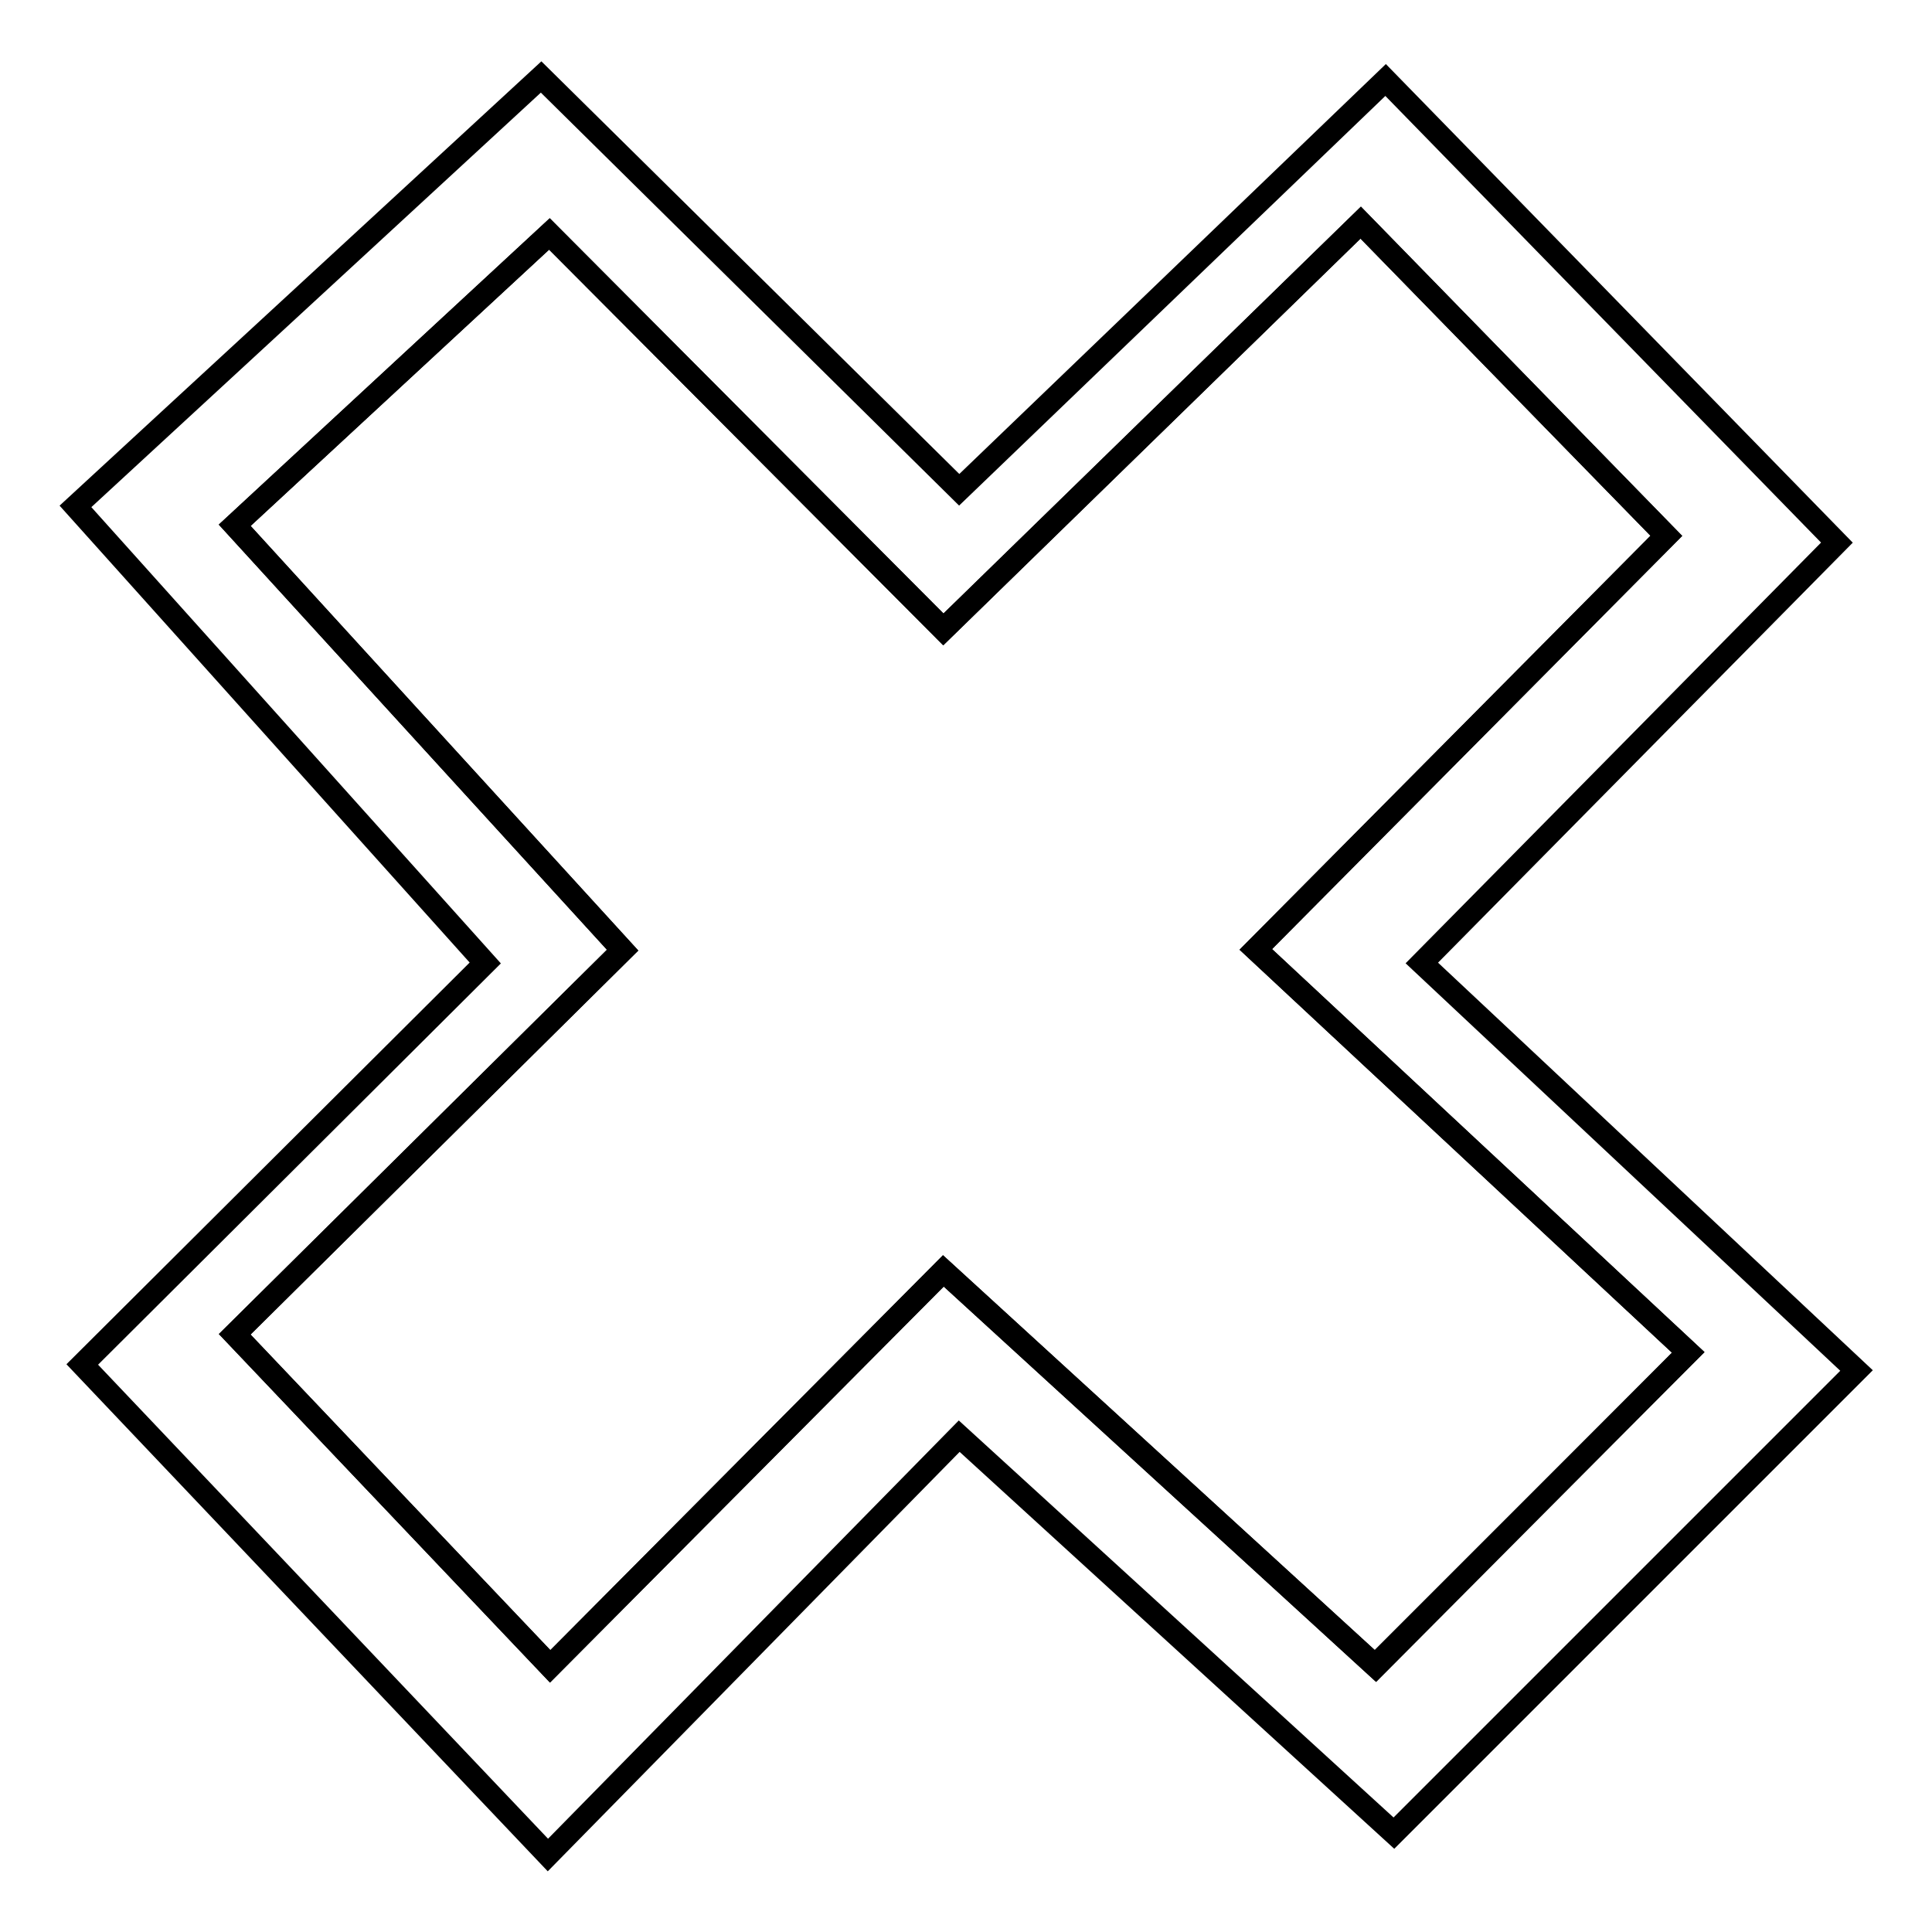 <?xml version="1.0" encoding="utf-8"?>
<!-- Svg Vector Icons : http://www.onlinewebfonts.com/icon -->
<!DOCTYPE svg PUBLIC "-//W3C//DTD SVG 1.1//EN" "http://www.w3.org/Graphics/SVG/1.1/DTD/svg11.dtd">
<svg version="1.1" xmlns="http://www.w3.org/2000/svg" xmlns:xlink="http://www.w3.org/1999/xlink" x="0px" y="0px" viewBox="0 0 256 256" enable-background="new 0 0 256 256" xml:space="preserve">
<g><g><path stroke-width="3" fill-opacity="0" stroke="#000000"  d="M125,83.4l55.3-53.9l40.5,41.5l-54.4,54.8l57.3,53.4l-41.5,41.5L125,168.4l-52.1,52.4l-41.8-44l51.4-50.9L31.1,69.6L72.8,31L125,83.4z"/><path stroke-width="3" fill-opacity="0" stroke="#000000"  d="M188.4,127.6l55-55.7l-59.8-61.3l-56.5,54.3L71.7,10.2L10,67.1l54.3,60.5l-53.4,53.2l61.7,65l54.5-55.5l57.6,52.6l61.3-61.3L188.4,127.6z M182.3,220.8L125,168.4l-52.1,52.4l-41.8-44l51.4-50.9L31.1,69.6L72.8,31L125,83.4l55.3-53.9l40.5,41.5l-54.4,54.8l57.3,53.4L182.3,220.8z"/></g></g>
</svg>